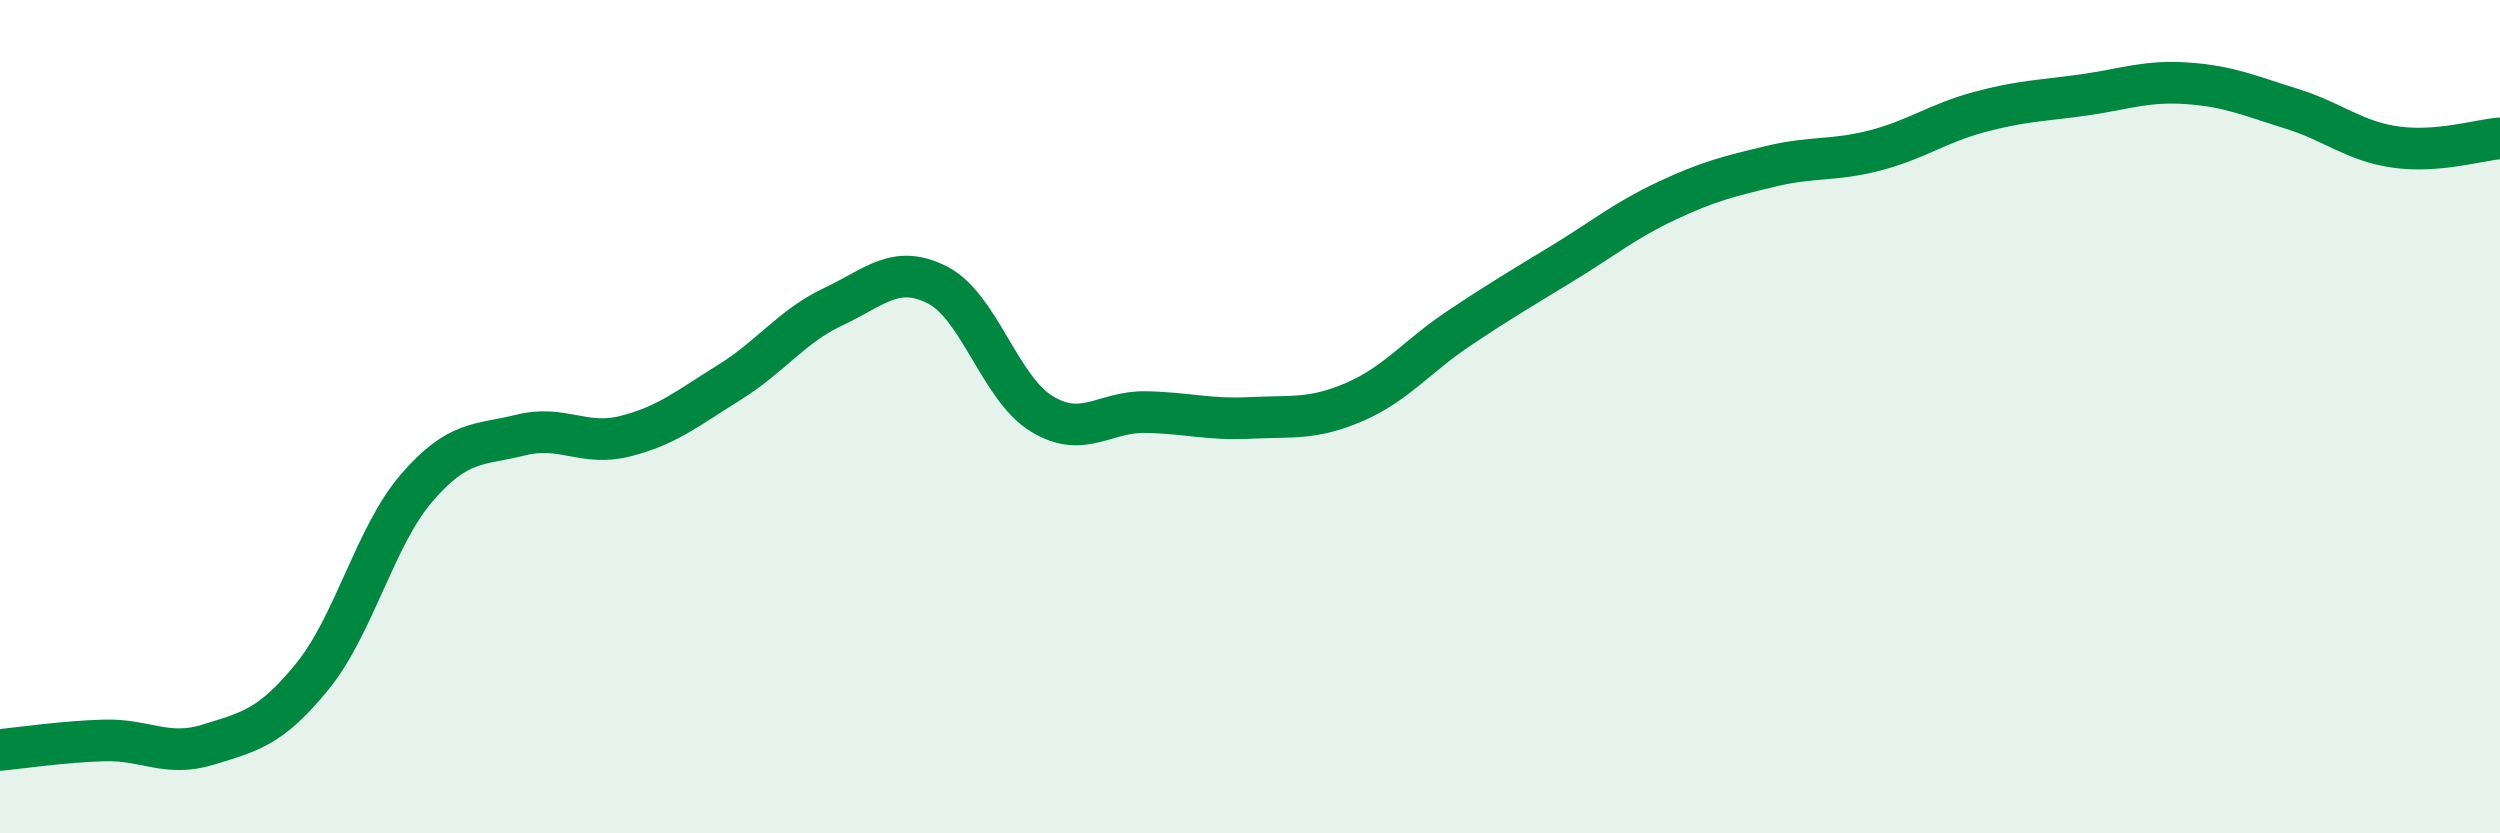 
    <svg width="60" height="20" viewBox="0 0 60 20" xmlns="http://www.w3.org/2000/svg">
      <path
        d="M 0,18 C 0.5,17.95 1.5,17.8 2.5,17.77 C 3.5,17.74 4,18.18 5,17.87 C 6,17.56 6.5,17.46 7.5,16.23 C 8.5,15 9,12.87 10,11.71 C 11,10.55 11.5,10.69 12.5,10.44 C 13.5,10.19 14,10.72 15,10.47 C 16,10.22 16.5,9.8 17.5,9.18 C 18.5,8.56 19,7.83 20,7.36 C 21,6.89 21.5,6.33 22.5,6.84 C 23.5,7.35 24,9.32 25,9.93 C 26,10.54 26.5,9.87 27.5,9.89 C 28.5,9.91 29,10.08 30,10.03 C 31,9.98 31.5,10.08 32.5,9.65 C 33.5,9.22 34,8.56 35,7.89 C 36,7.22 36.5,6.93 37.5,6.32 C 38.5,5.71 39,5.29 40,4.82 C 41,4.35 41.5,4.23 42.5,3.99 C 43.5,3.75 44,3.87 45,3.61 C 46,3.35 46.5,2.96 47.5,2.69 C 48.5,2.42 49,2.42 50,2.28 C 51,2.14 51.5,1.93 52.5,2 C 53.5,2.07 54,2.3 55,2.61 C 56,2.92 56.5,3.39 57.5,3.53 C 58.5,3.67 59.5,3.36 60,3.32L60 20L0 20Z"
        fill="#008740"
        opacity="0.1"
        stroke-linecap="round"
        stroke-linejoin="round"
      />
      <path
        d="M 0,18 C 0.5,17.95 1.5,17.8 2.5,17.77 C 3.5,17.74 4,18.18 5,17.87 C 6,17.56 6.5,17.46 7.5,16.23 C 8.5,15 9,12.87 10,11.71 C 11,10.55 11.5,10.69 12.5,10.44 C 13.5,10.19 14,10.72 15,10.47 C 16,10.22 16.5,9.8 17.5,9.18 C 18.5,8.56 19,7.83 20,7.36 C 21,6.89 21.5,6.33 22.5,6.84 C 23.5,7.35 24,9.32 25,9.93 C 26,10.54 26.5,9.87 27.5,9.89 C 28.5,9.91 29,10.08 30,10.03 C 31,9.98 31.5,10.08 32.5,9.65 C 33.5,9.22 34,8.56 35,7.89 C 36,7.22 36.5,6.93 37.5,6.32 C 38.5,5.71 39,5.29 40,4.82 C 41,4.35 41.5,4.23 42.5,3.99 C 43.5,3.75 44,3.87 45,3.61 C 46,3.35 46.5,2.96 47.5,2.69 C 48.5,2.42 49,2.42 50,2.28 C 51,2.14 51.5,1.93 52.5,2 C 53.5,2.07 54,2.3 55,2.61 C 56,2.92 56.5,3.39 57.5,3.53 C 58.5,3.67 59.5,3.36 60,3.32"
        stroke="#008740"
        stroke-width="1"
        fill="none"
        stroke-linecap="round"
        stroke-linejoin="round"
      />
    </svg>
  